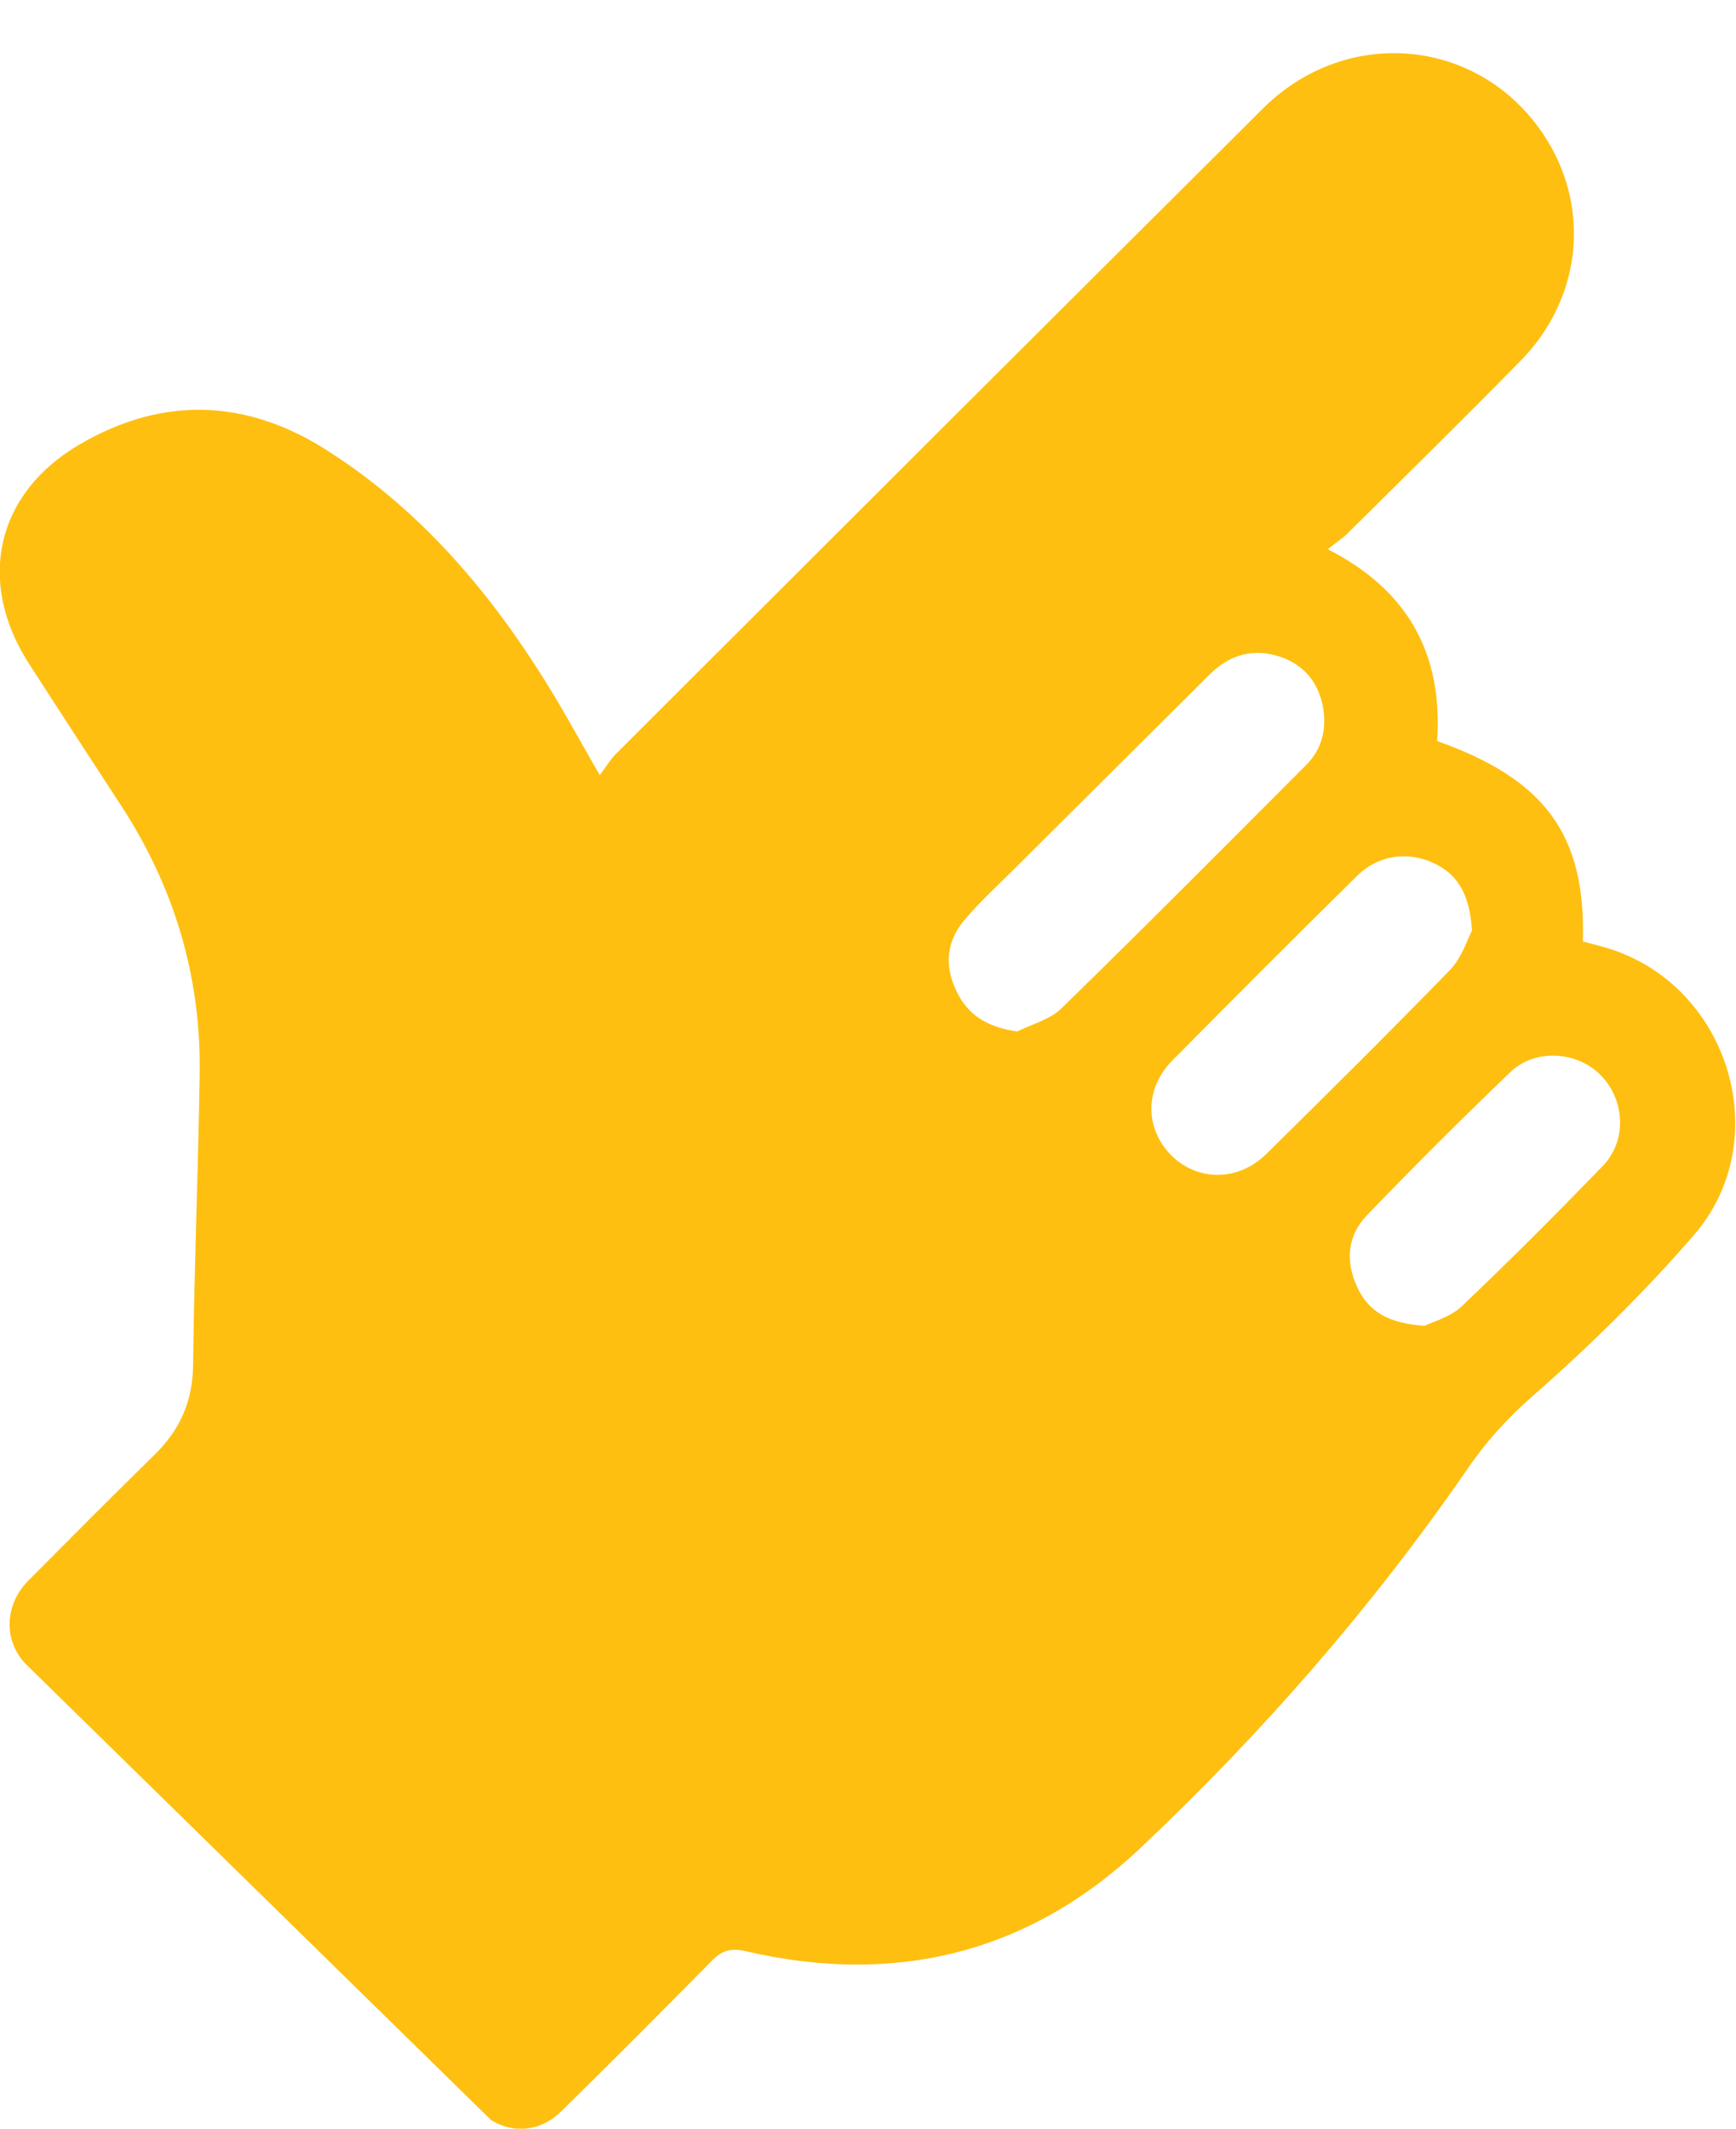 <svg width="31" height="38" viewBox="0 0 31 38" fill="none" xmlns="http://www.w3.org/2000/svg">
<path d="M0.471 29.716C0.062 29.308 0.069 28.652 0.512 28.21C1.253 27.465 1.994 26.719 2.748 25.981C3.212 25.532 3.441 25.021 3.448 24.365C3.468 22.646 3.538 20.934 3.565 19.215C3.6 17.448 3.115 15.832 2.146 14.355C1.599 13.513 1.045 12.67 0.505 11.828C-0.422 10.371 -0.069 8.797 1.433 7.927C2.928 7.058 4.431 7.127 5.87 8.059C7.622 9.184 8.903 10.751 9.955 12.518C10.197 12.926 10.426 13.347 10.71 13.837C10.827 13.685 10.896 13.561 10.993 13.464C14.842 9.619 18.691 5.78 22.547 1.942C24.077 0.416 26.5 0.686 27.622 2.494C28.411 3.765 28.224 5.359 27.144 6.45C26.126 7.486 25.095 8.501 24.063 9.522C23.973 9.612 23.863 9.681 23.71 9.805C25.164 10.544 25.766 11.697 25.663 13.229C27.594 13.913 28.321 14.907 28.265 16.806C28.439 16.854 28.612 16.895 28.785 16.951C30.896 17.655 31.706 20.368 30.245 22.052C29.359 23.074 28.383 24.034 27.366 24.924C26.909 25.325 26.528 25.746 26.196 26.236C24.493 28.701 22.534 30.944 20.36 32.995C18.366 34.873 15.985 35.453 13.312 34.831C13.042 34.769 12.883 34.824 12.703 35.011C11.817 35.908 10.924 36.806 10.024 37.689C9.664 38.048 9.173 38.097 8.771 37.848L0.471 29.716ZM18.165 18.414C18.428 18.283 18.747 18.2 18.948 18.007C20.422 16.571 21.869 15.114 23.323 13.658C23.579 13.402 23.676 13.085 23.641 12.732C23.586 12.256 23.343 11.897 22.88 11.731C22.388 11.559 21.959 11.683 21.599 12.042C18.705 14.921 18.491 15.135 18.096 15.528C17.805 15.818 17.501 16.095 17.238 16.405C16.905 16.785 16.857 17.227 17.072 17.675C17.272 18.124 17.639 18.338 18.165 18.414ZM26.286 16.612C26.244 15.977 26.043 15.611 25.593 15.404C25.13 15.19 24.603 15.266 24.23 15.639C23.122 16.73 22.028 17.827 20.934 18.932C20.436 19.436 20.443 20.147 20.914 20.623C21.384 21.093 22.111 21.093 22.61 20.603C23.717 19.512 24.818 18.421 25.898 17.31C26.106 17.089 26.203 16.771 26.286 16.612ZM25.441 23.668C25.586 23.592 25.898 23.516 26.106 23.316C26.964 22.501 27.795 21.666 28.619 20.817C29.055 20.368 29.02 19.643 28.591 19.201C28.175 18.766 27.414 18.711 26.971 19.139C26.099 19.974 25.247 20.824 24.41 21.694C24.063 22.052 24.022 22.508 24.23 22.964C24.43 23.413 24.797 23.627 25.441 23.668Z" fill="#FEBF10"/>
</svg>
